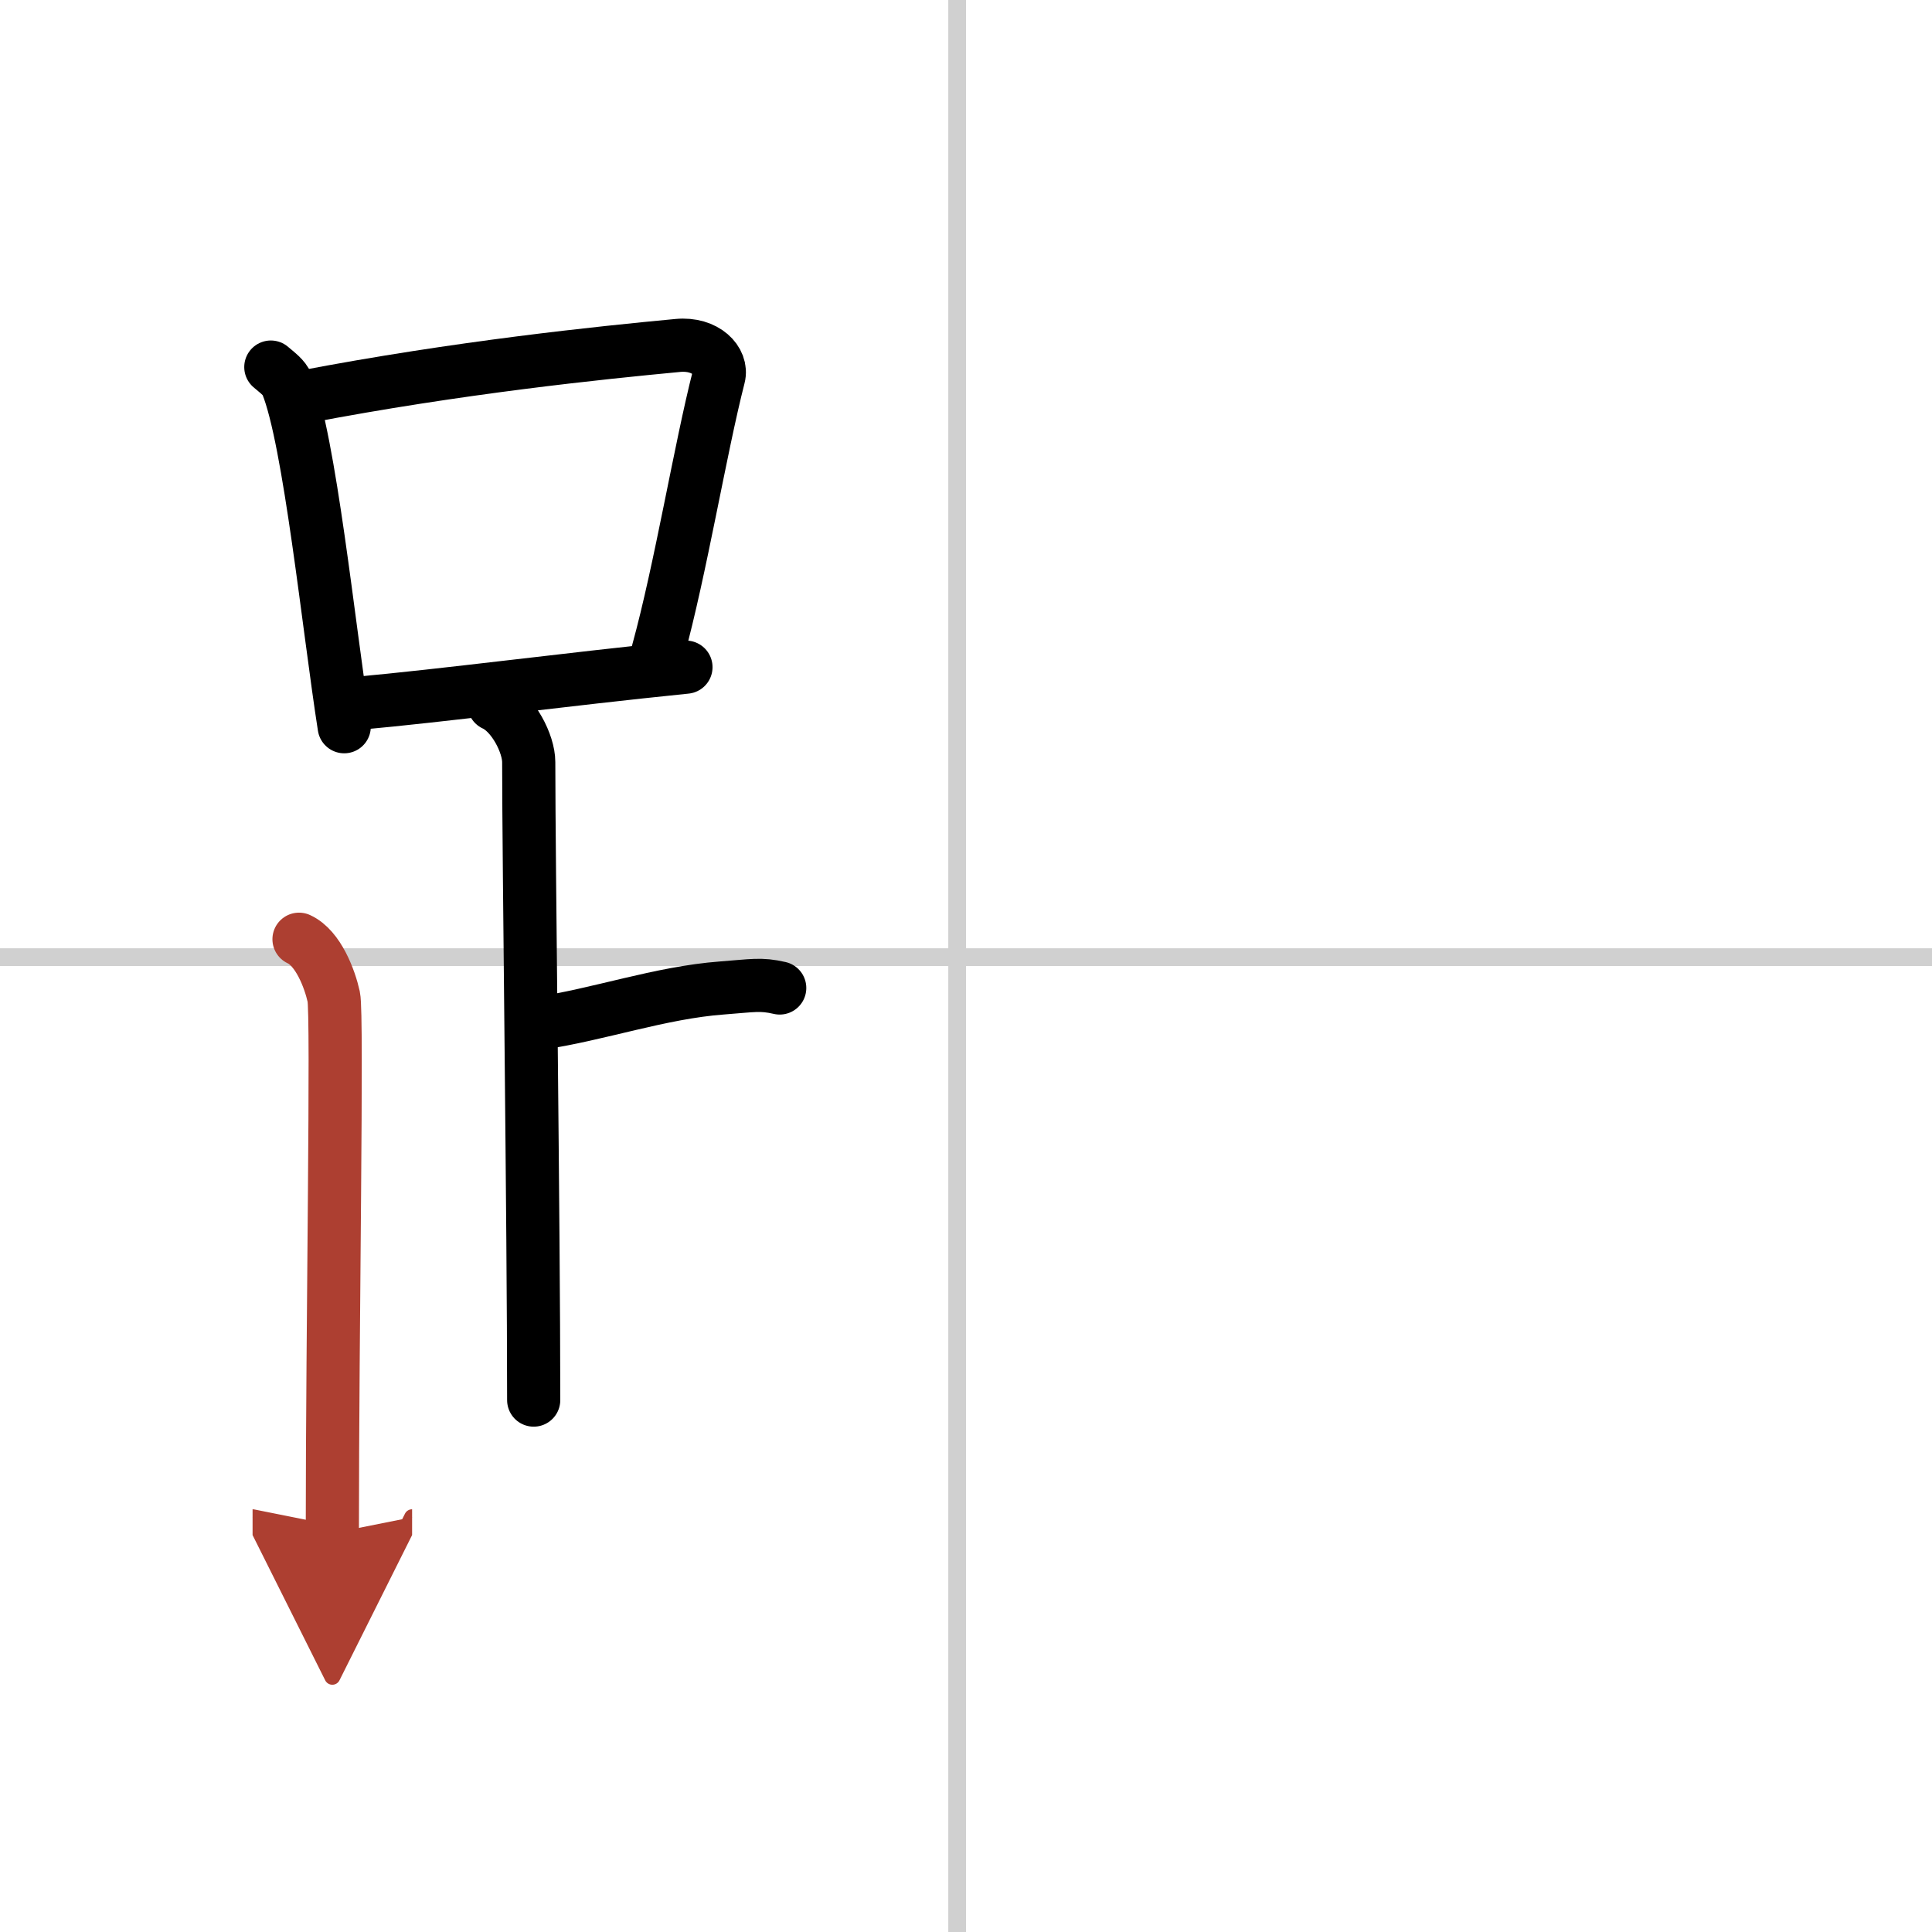 <svg width="400" height="400" viewBox="0 0 109 109" xmlns="http://www.w3.org/2000/svg"><defs><marker id="a" markerWidth="4" orient="auto" refX="1" refY="5" viewBox="0 0 10 10"><polyline points="0 0 10 5 0 10 1 5" fill="#ad3f31" stroke="#ad3f31"/></marker></defs><g fill="none" stroke="#000" stroke-linecap="round" stroke-linejoin="round" stroke-width="3"><rect width="100%" height="100%" fill="#fff" stroke="#fff"/><line x1="54" x2="54" y2="109" stroke="#d0d0d0" stroke-width="1"/><line x2="109" y1="54" y2="54" stroke="#d0d0d0" stroke-width="1"/><path d="m15.28 20.71c0.37 0.32 0.75 0.58 0.91 0.97 1.28 3.13 2.35 13.7 3.23 19.32"/><path d="m17.11 22.4c8.76-1.68 16.79-2.5 21.13-2.91 1.58-0.15 2.54 0.89 2.31 1.77-1.04 4.06-2.15 10.85-3.43 15.5"/><path d="m20.06 39.69c5.09-0.46 11.65-1.34 18.64-2.05"/><path d="m27.87 39.74c1.09 0.5 1.96 2.23 1.96 3.25 0 5.51 0.28 26.01 0.28 36"/><path d="m30.38 57.74c3.37-0.49 6.87-1.74 10.35-2 1.74-0.13 2.18-0.25 3.26 0"/><path d="m16.87 52.99c1.09 0.5 1.74 2.25 1.96 3.25s-0.08 18.51-0.08 30.26" marker-end="url(#a)" stroke="#ad3f31"/></g></svg>
